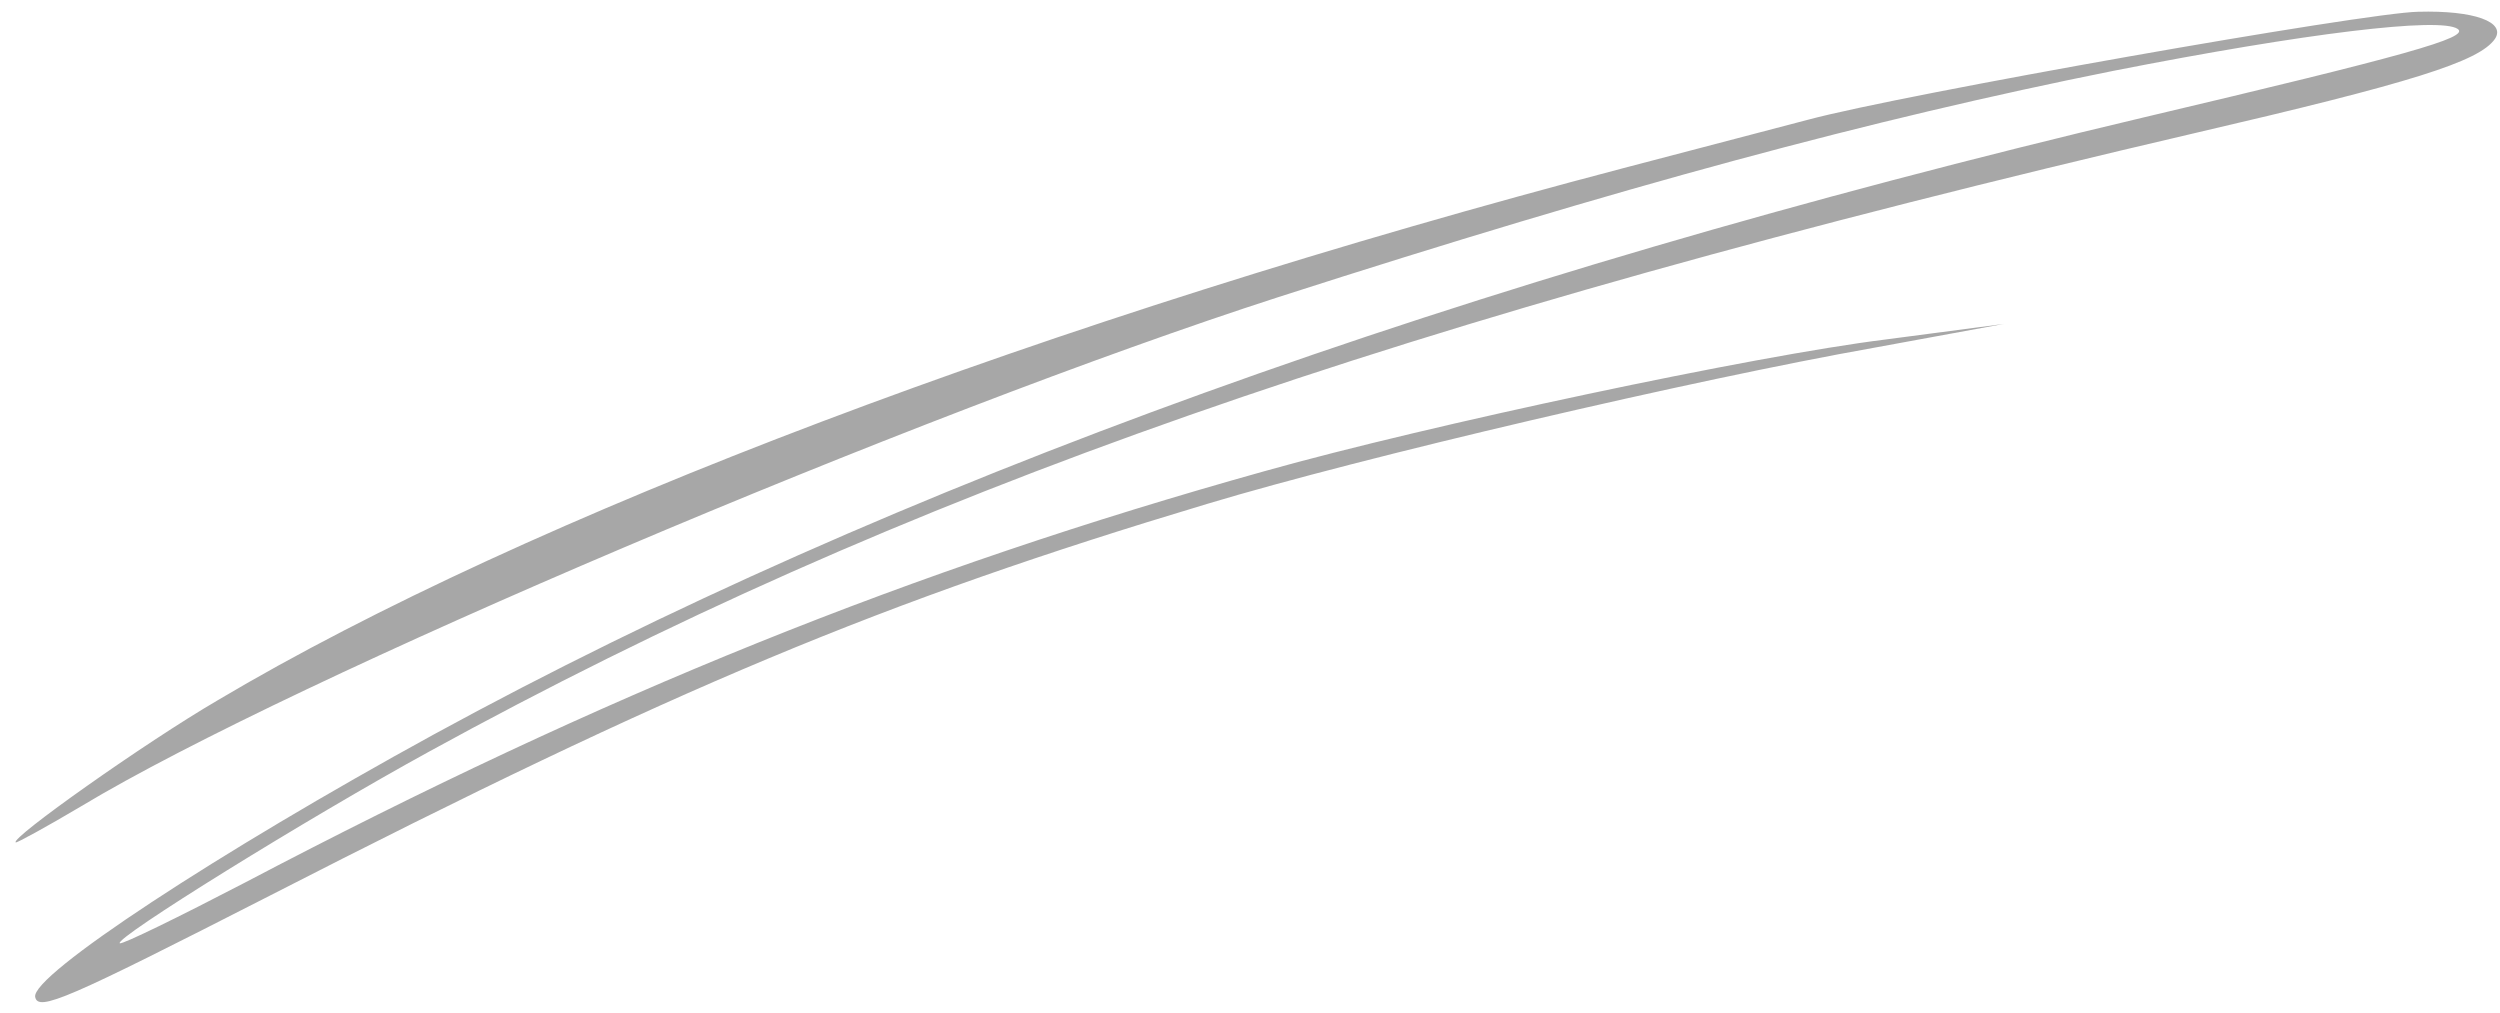 <?xml version="1.0" encoding="UTF-8"?> <svg xmlns="http://www.w3.org/2000/svg" width="153" height="62" viewBox="0 0 153 62" fill="none"> <path fill-rule="evenodd" clip-rule="evenodd" d="M110.637 7.331C109.169 7.725 104.069 9.045 99.365 10.286C64.231 19.516 32.285 31.595 13.32 42.858C8.836 45.478 0.605 51.312 0.962 51.557C1.022 51.598 2.837 50.609 4.96 49.349C17.953 41.525 56.098 25.33 78.243 18.181C99.327 11.4 114.548 7.299 129.323 4.339C141.131 2.016 149.338 1.034 150.411 1.771C151.185 2.303 147.177 3.408 131.221 7.179C89.368 17.099 54.624 29.623 26.562 44.941C13.349 52.175 1.894 59.697 2.153 61.015C2.333 61.928 4.088 61.161 16.498 54.822C41.357 42.083 53.976 36.808 73.879 30.838C83.464 27.952 103.716 23.23 114.671 21.286L122.629 19.825L115.345 20.784C107.396 21.769 87.462 26.007 77.45 28.819C55.761 34.877 36.951 42.476 14.999 54.011C10.931 56.127 7.499 57.804 7.33 57.731C6.963 57.435 18.766 50.109 26.255 46.002C55.14 30.153 85.47 19.551 134.249 8.163C147.556 5.072 151.733 3.776 152.694 2.375C153.368 1.347 151.422 0.624 147.988 0.72C144.802 0.767 116.461 5.764 110.637 7.331Z" fill="#505050" fill-opacity="0.5"></path> </svg> 